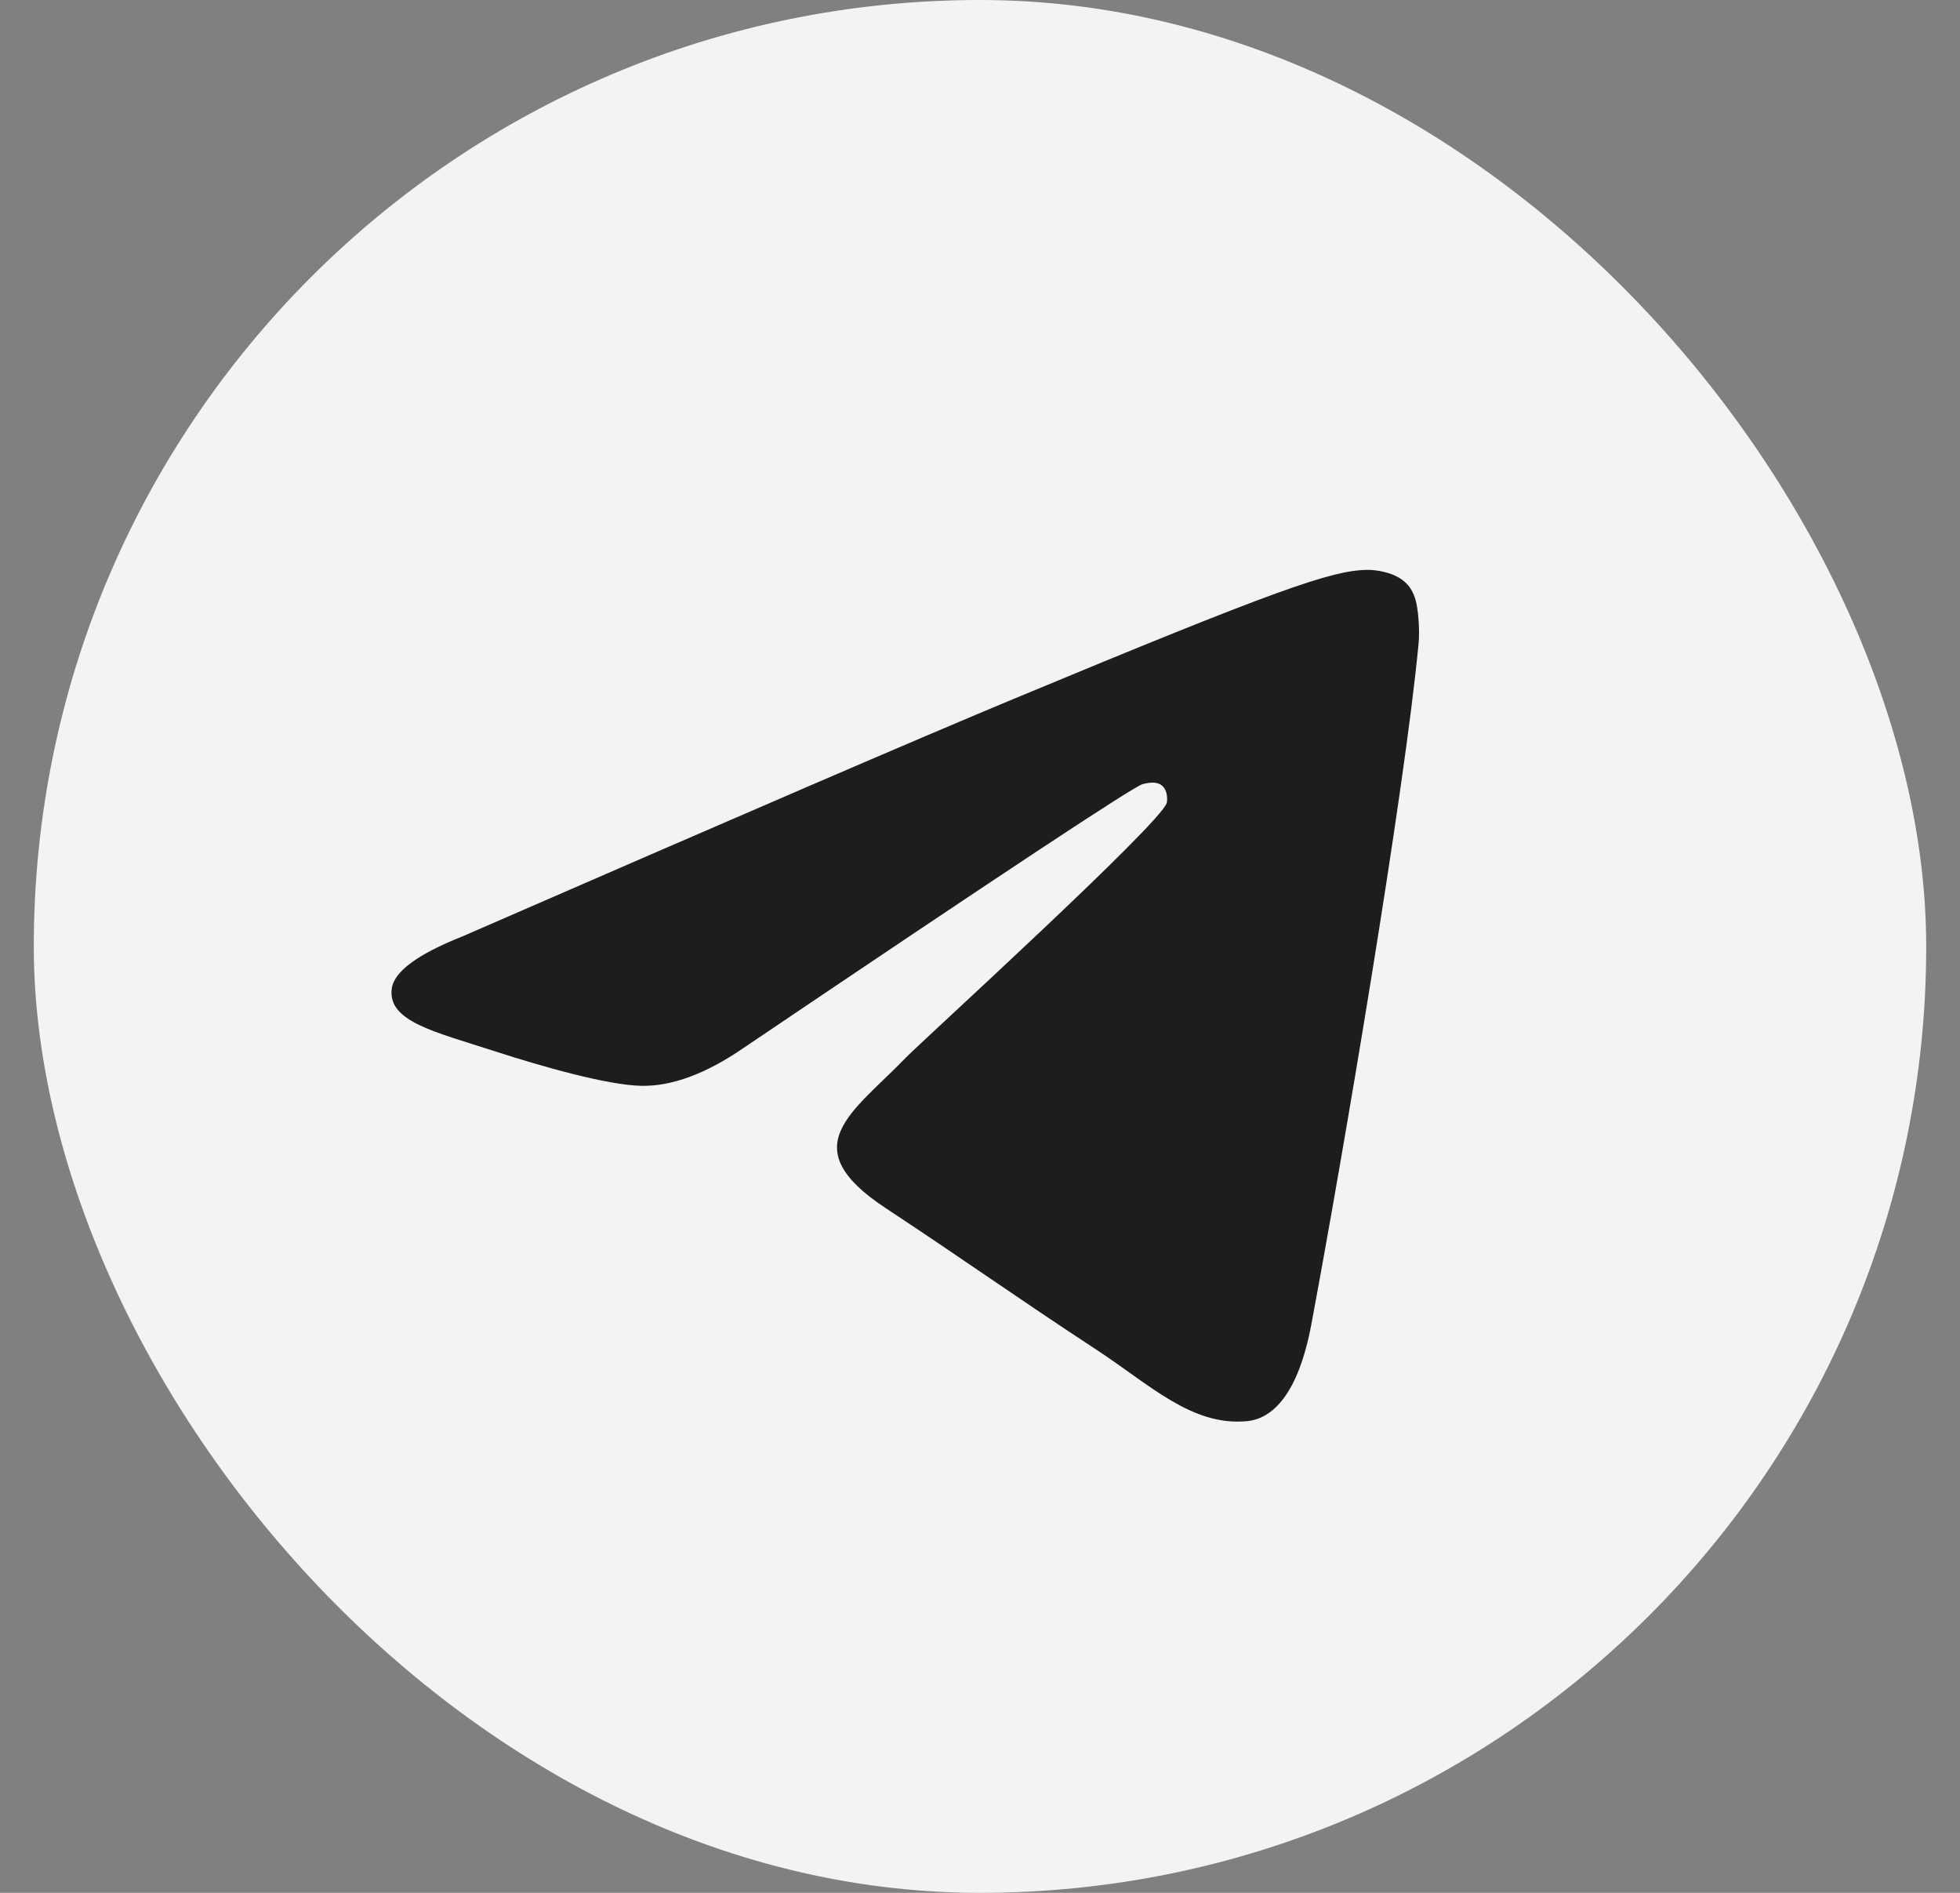 <svg width="29" height="28" viewBox="0 0 29 28" fill="none" xmlns="http://www.w3.org/2000/svg">
<rect x="0" y="0" width="29" height="28" fill="#808080" stroke="none"/>
<rect x="0.5" width="28" height="28" rx="14" fill="#F3F3F3"/>
<path fill-rule="evenodd" clip-rule="evenodd" d="M6.837 13.854C10.919 12.076 13.64 10.903 15.002 10.337C18.89 8.72 19.698 8.439 20.224 8.43C20.34 8.428 20.599 8.456 20.767 8.593C20.909 8.707 20.947 8.863 20.966 8.972C20.985 9.081 21.008 9.329 20.989 9.523C20.779 11.737 19.867 17.109 19.403 19.588C19.207 20.637 18.821 20.989 18.447 21.023C17.634 21.098 17.016 20.486 16.229 19.97C14.997 19.162 14.3 18.66 13.104 17.871C11.722 16.96 12.618 16.46 13.406 15.642C13.612 15.428 17.194 12.169 17.264 11.874C17.272 11.837 17.28 11.699 17.198 11.626C17.117 11.553 16.996 11.578 16.909 11.598C16.785 11.626 14.817 12.927 11.003 15.501C10.445 15.885 9.938 16.072 9.485 16.062C8.985 16.051 8.024 15.779 7.309 15.547C6.432 15.262 5.735 15.111 5.796 14.627C5.828 14.375 6.175 14.117 6.837 13.854Z" fill="#1D1D1D"/>
</svg>
